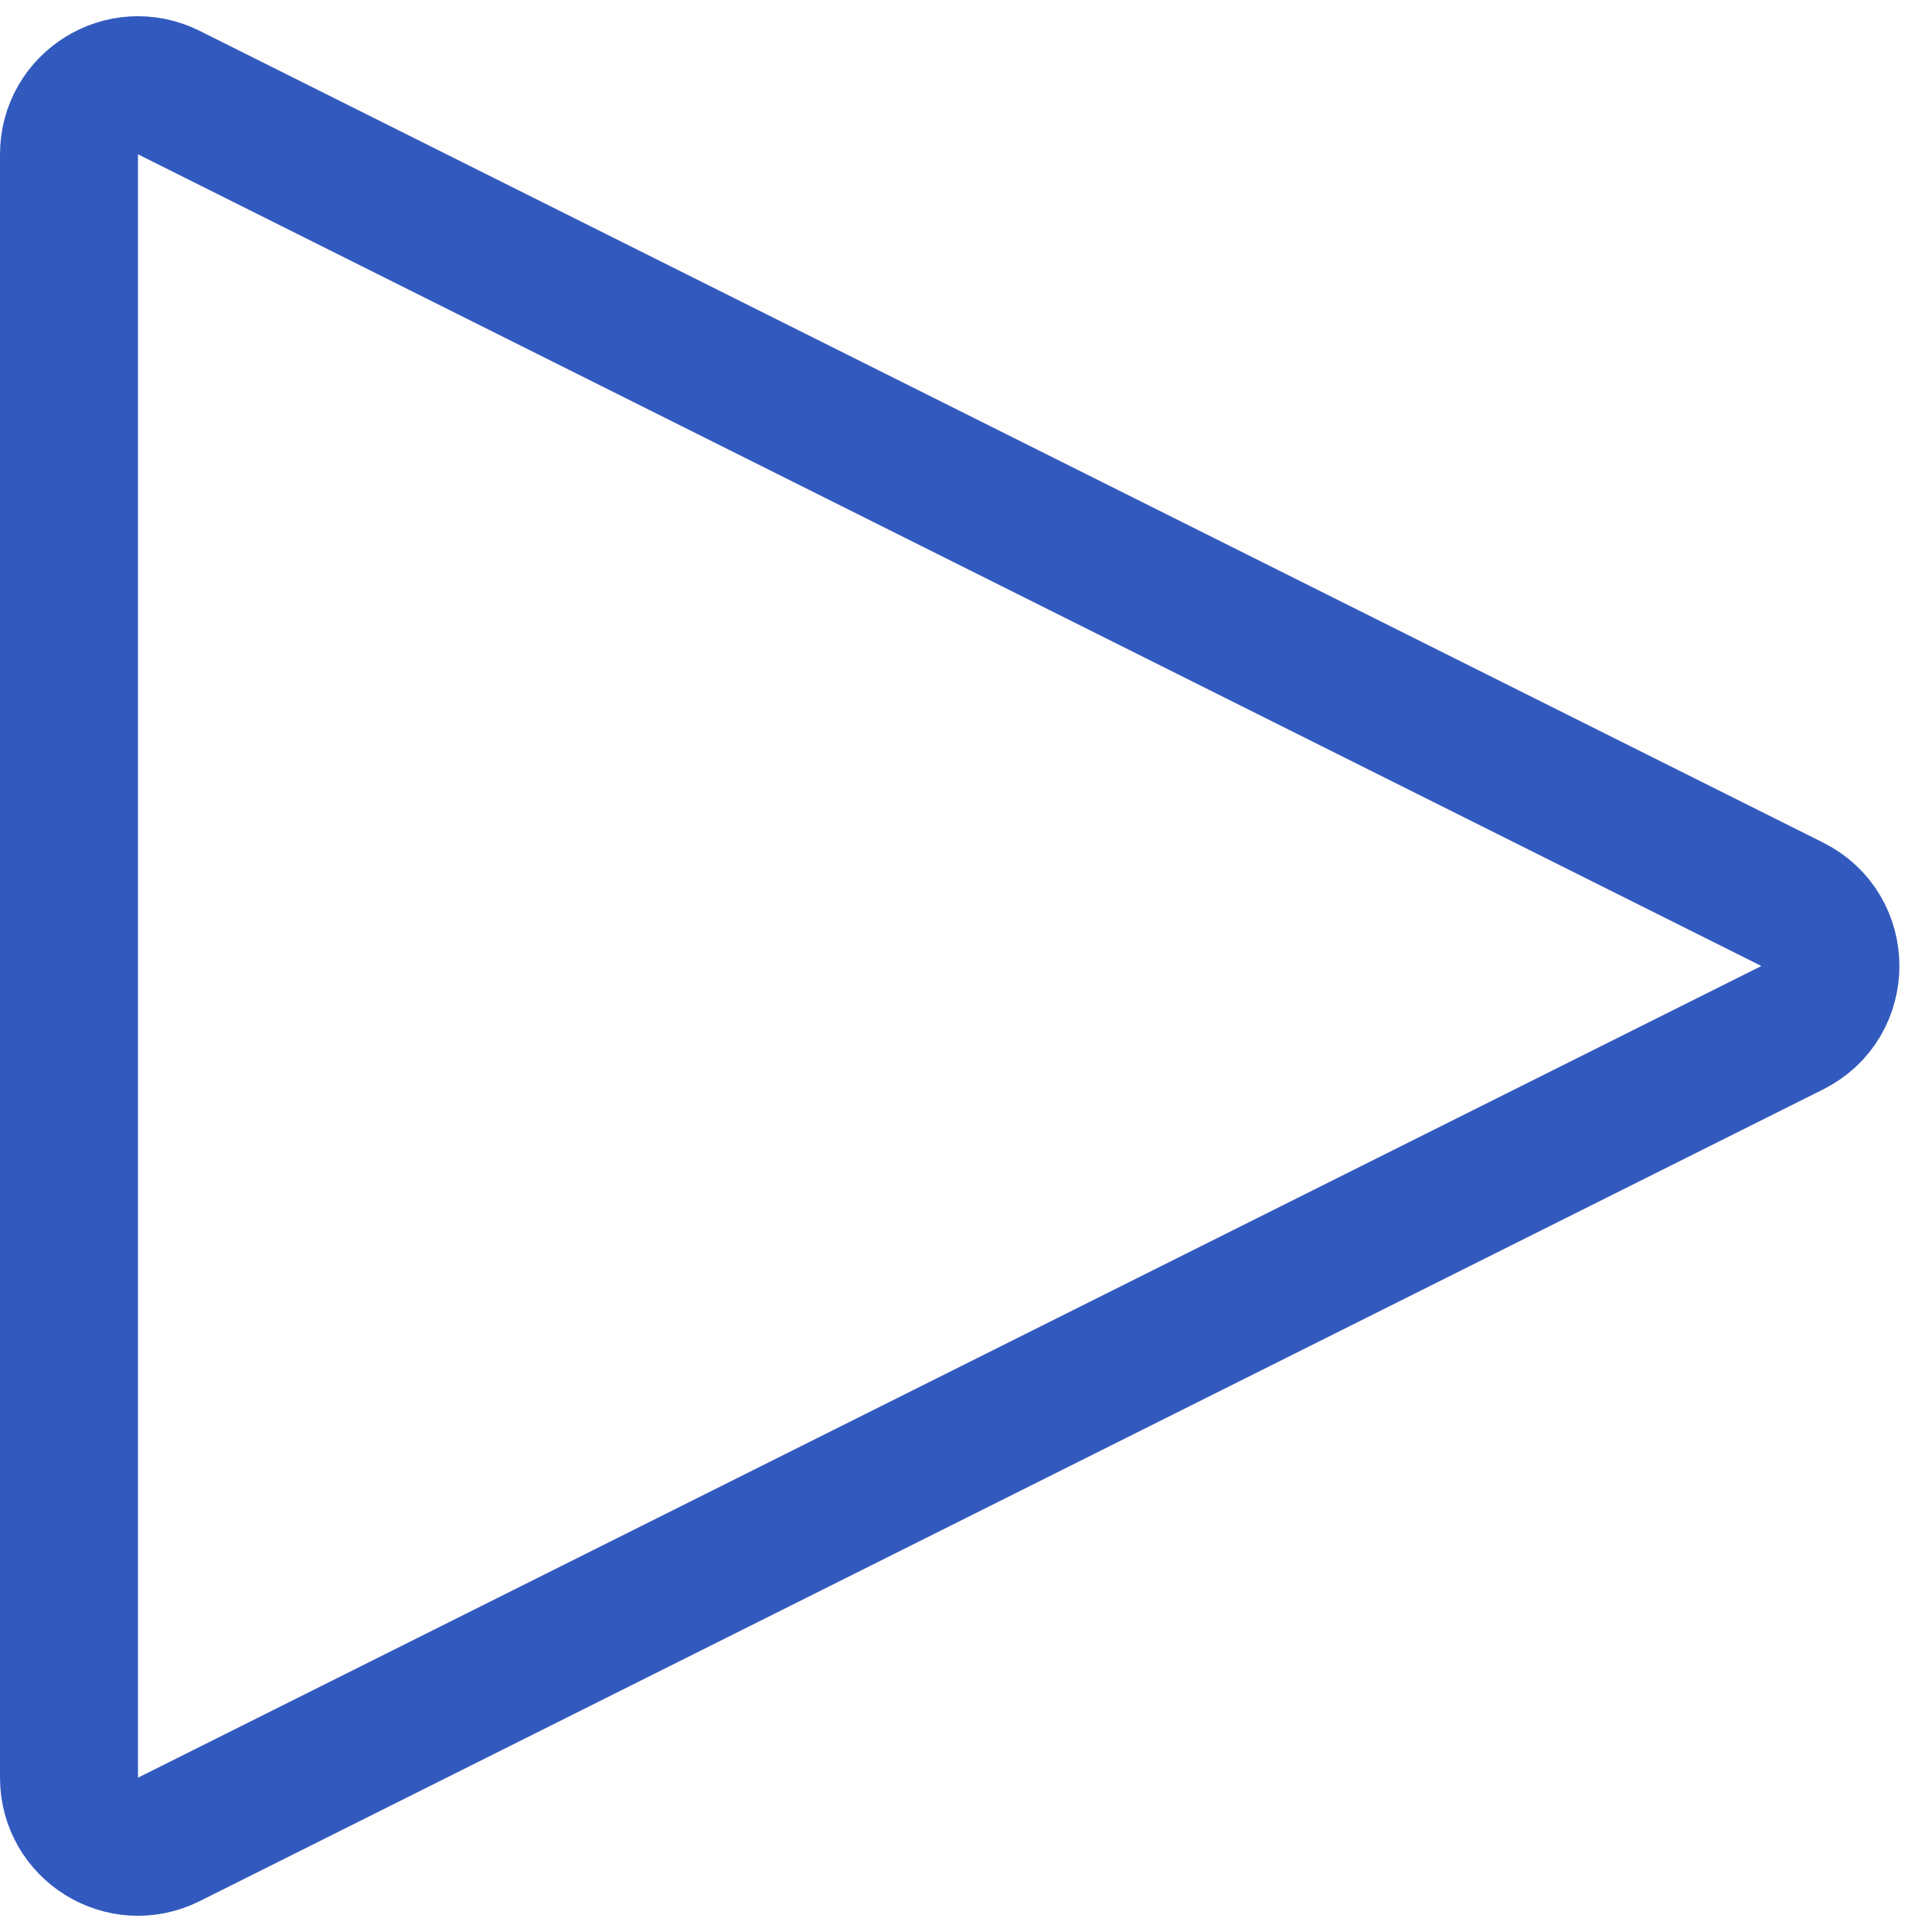 <?xml version="1.0" encoding="UTF-8"?> <svg xmlns="http://www.w3.org/2000/svg" width="28" height="28" viewBox="0 0 28 28" fill="none"> <path d="M25.975 13.106C26.712 13.474 26.712 14.526 25.975 14.894L2.447 26.658C1.782 26.991 1 26.507 1 25.764L1 2.236C1 1.493 1.782 1.009 2.447 1.342L25.975 13.106Z" stroke="#325ABE" stroke-width="2"></path> </svg> 